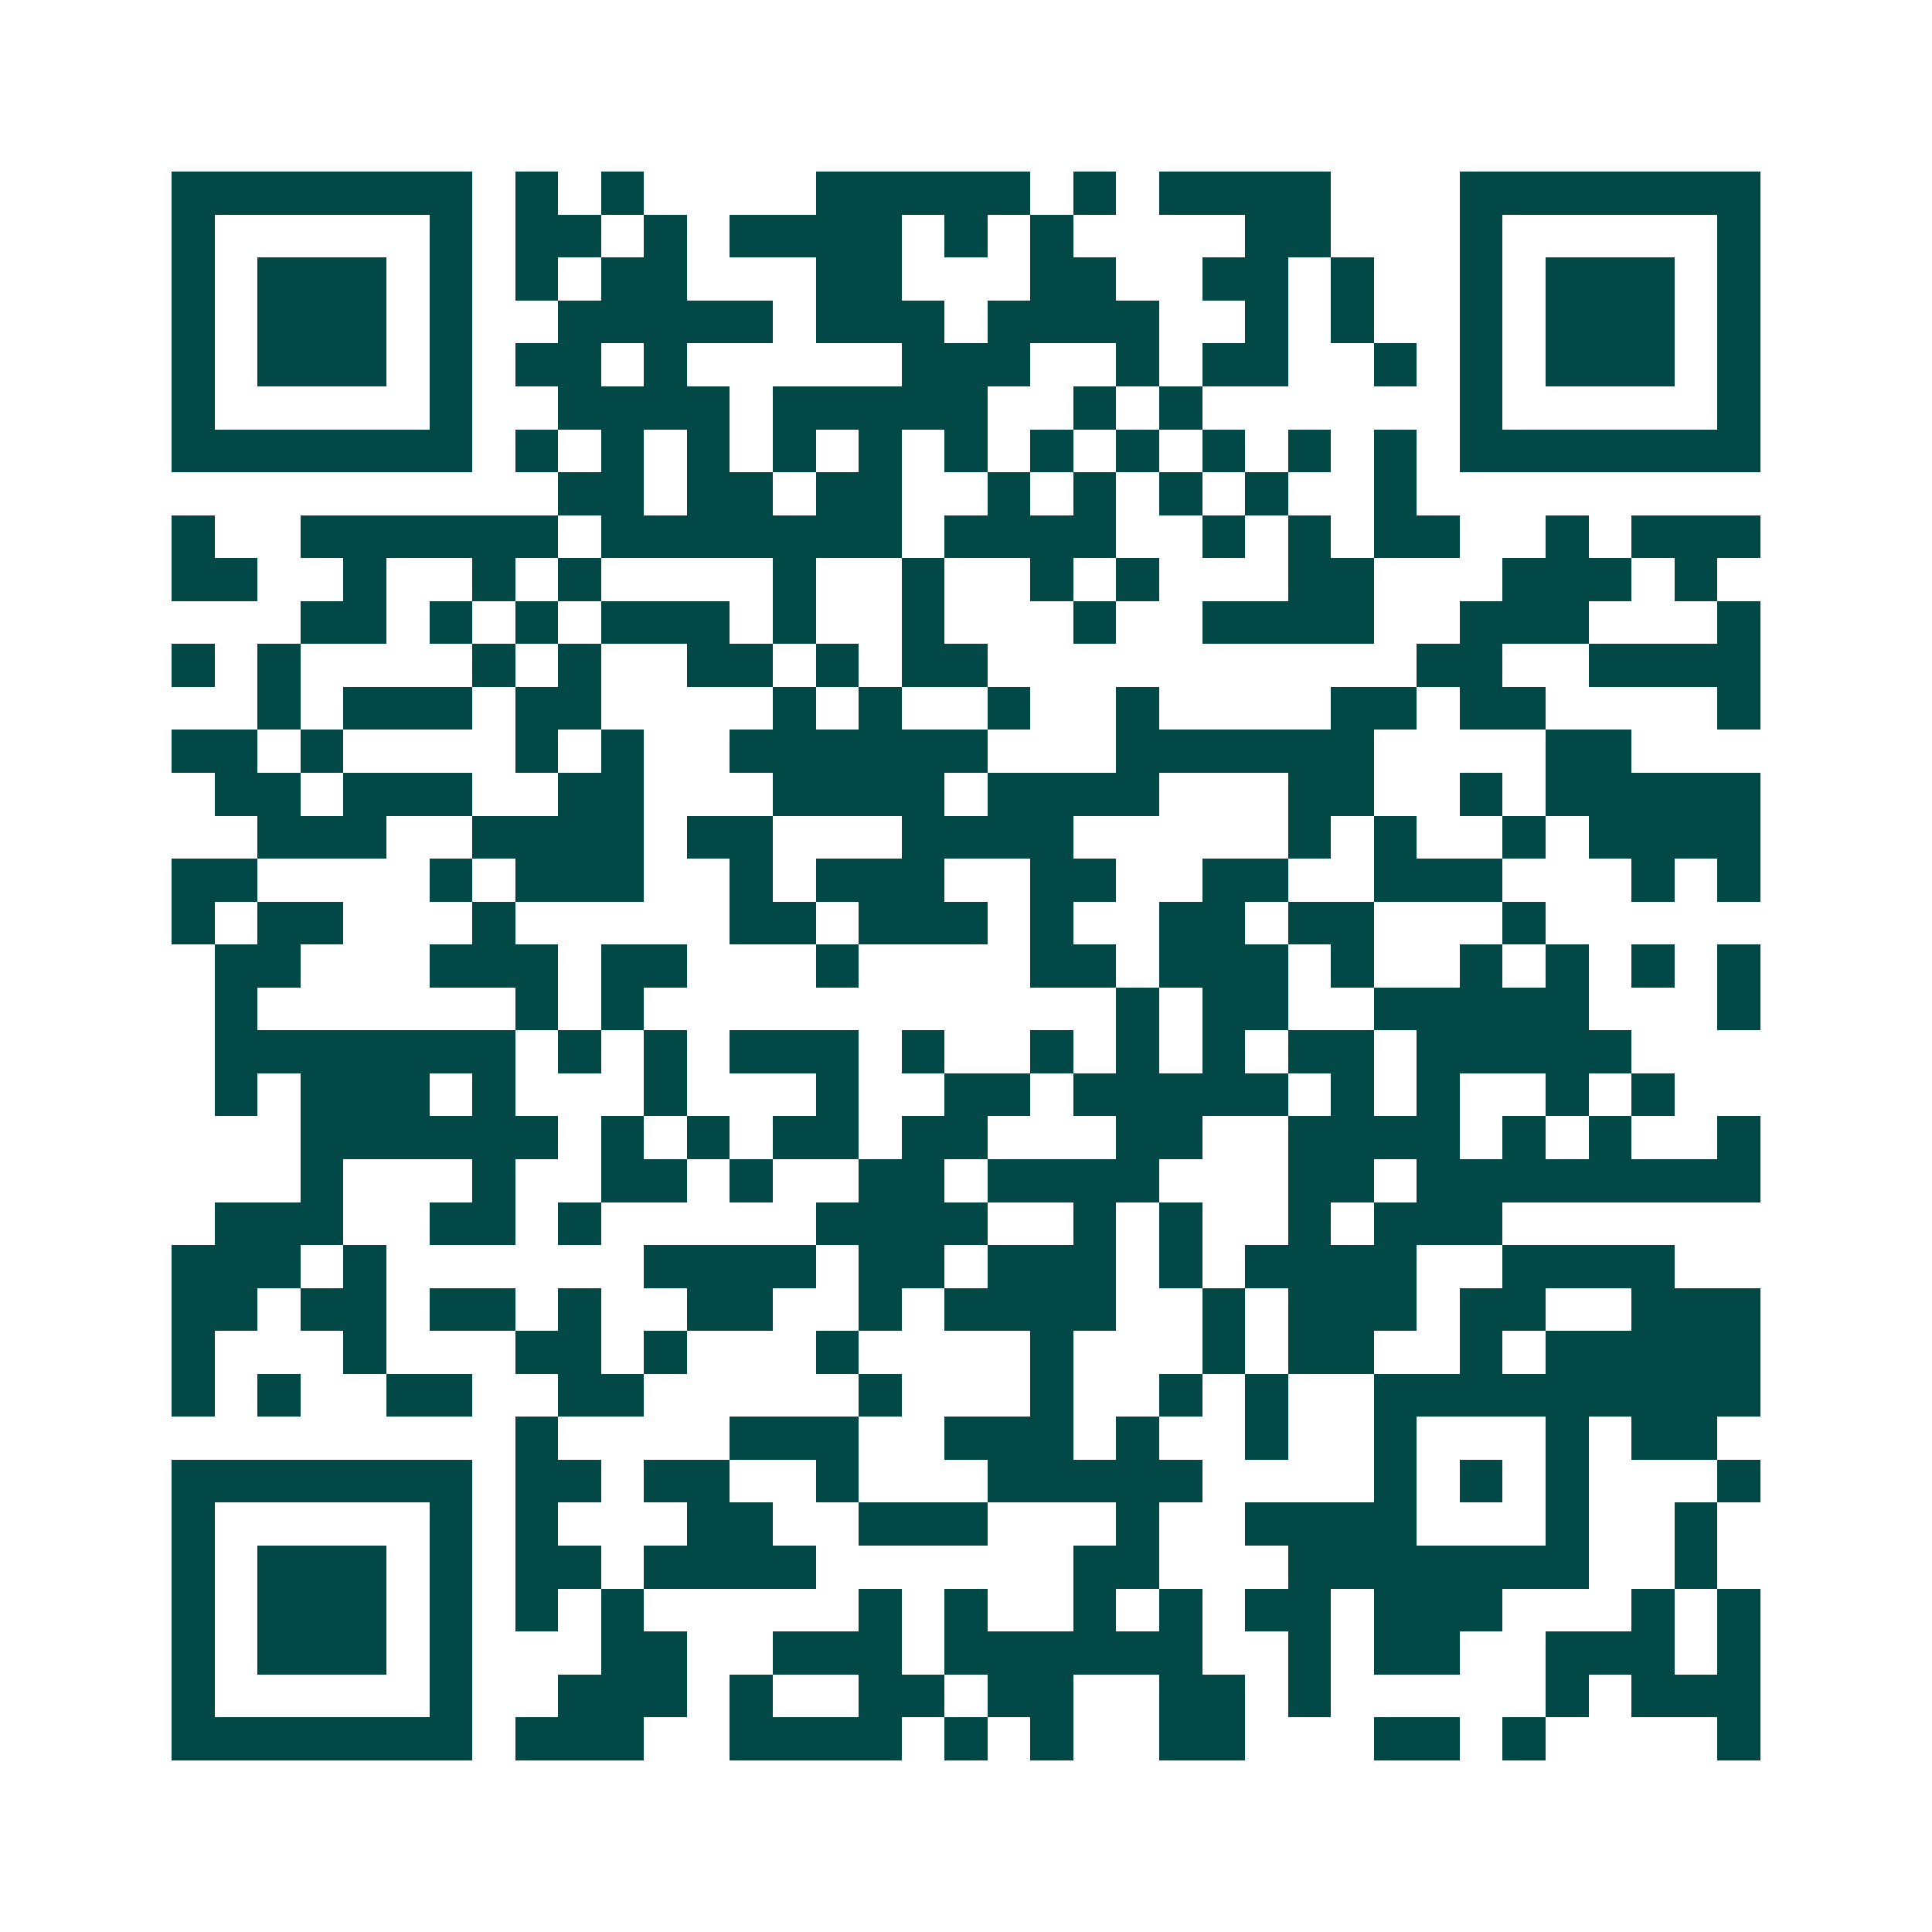 <svg xmlns="http://www.w3.org/2000/svg" width="200" height="200" viewBox="0 0 45 45" shape-rendering="crispEdges"><path fill="#ffffff" d="M0 0h45v45H0z"/><path stroke="#014847" d="M4 4.5h7m1 0h1m1 0h1m4 0h5m1 0h1m1 0h4m3 0h7M4 5.5h1m5 0h1m1 0h2m1 0h1m1 0h4m1 0h1m1 0h1m4 0h2m3 0h1m5 0h1M4 6.5h1m1 0h3m1 0h1m1 0h1m1 0h2m3 0h2m3 0h2m2 0h2m1 0h1m2 0h1m1 0h3m1 0h1M4 7.5h1m1 0h3m1 0h1m2 0h5m1 0h3m1 0h4m2 0h1m1 0h1m2 0h1m1 0h3m1 0h1M4 8.5h1m1 0h3m1 0h1m1 0h2m1 0h1m5 0h3m2 0h1m1 0h2m2 0h1m1 0h1m1 0h3m1 0h1M4 9.5h1m5 0h1m2 0h4m1 0h5m2 0h1m1 0h1m6 0h1m5 0h1M4 10.5h7m1 0h1m1 0h1m1 0h1m1 0h1m1 0h1m1 0h1m1 0h1m1 0h1m1 0h1m1 0h1m1 0h1m1 0h7M13 11.5h2m1 0h2m1 0h2m2 0h1m1 0h1m1 0h1m1 0h1m2 0h1M4 12.5h1m2 0h6m1 0h7m1 0h4m2 0h1m1 0h1m1 0h2m2 0h1m1 0h3M4 13.5h2m2 0h1m2 0h1m1 0h1m4 0h1m2 0h1m2 0h1m1 0h1m3 0h2m3 0h3m1 0h1M7 14.5h2m1 0h1m1 0h1m1 0h3m1 0h1m2 0h1m3 0h1m2 0h4m2 0h3m3 0h1M4 15.5h1m1 0h1m4 0h1m1 0h1m2 0h2m1 0h1m1 0h2m10 0h2m2 0h4M6 16.5h1m1 0h3m1 0h2m4 0h1m1 0h1m2 0h1m2 0h1m4 0h2m1 0h2m4 0h1M4 17.5h2m1 0h1m4 0h1m1 0h1m2 0h6m3 0h6m4 0h2M5 18.5h2m1 0h3m2 0h2m3 0h4m1 0h4m3 0h2m2 0h1m1 0h5M6 19.5h3m2 0h4m1 0h2m3 0h4m5 0h1m1 0h1m2 0h1m1 0h4M4 20.5h2m4 0h1m1 0h3m2 0h1m1 0h3m2 0h2m2 0h2m2 0h3m3 0h1m1 0h1M4 21.5h1m1 0h2m3 0h1m5 0h2m1 0h3m1 0h1m2 0h2m1 0h2m3 0h1M5 22.5h2m3 0h3m1 0h2m3 0h1m4 0h2m1 0h3m1 0h1m2 0h1m1 0h1m1 0h1m1 0h1M5 23.5h1m6 0h1m1 0h1m11 0h1m1 0h2m2 0h5m3 0h1M5 24.5h7m1 0h1m1 0h1m1 0h3m1 0h1m2 0h1m1 0h1m1 0h1m1 0h2m1 0h5M5 25.5h1m1 0h3m1 0h1m3 0h1m3 0h1m2 0h2m1 0h5m1 0h1m1 0h1m2 0h1m1 0h1M7 26.5h6m1 0h1m1 0h1m1 0h2m1 0h2m3 0h2m2 0h4m1 0h1m1 0h1m2 0h1M7 27.5h1m3 0h1m2 0h2m1 0h1m2 0h2m1 0h4m3 0h2m1 0h8M5 28.5h3m2 0h2m1 0h1m5 0h4m2 0h1m1 0h1m2 0h1m1 0h3M4 29.5h3m1 0h1m6 0h4m1 0h2m1 0h3m1 0h1m1 0h4m2 0h4M4 30.5h2m1 0h2m1 0h2m1 0h1m2 0h2m2 0h1m1 0h4m2 0h1m1 0h3m1 0h2m2 0h3M4 31.5h1m3 0h1m3 0h2m1 0h1m3 0h1m4 0h1m3 0h1m1 0h2m2 0h1m1 0h5M4 32.5h1m1 0h1m2 0h2m2 0h2m5 0h1m3 0h1m2 0h1m1 0h1m2 0h9M12 33.5h1m4 0h3m2 0h3m1 0h1m2 0h1m2 0h1m3 0h1m1 0h2M4 34.5h7m1 0h2m1 0h2m2 0h1m3 0h5m4 0h1m1 0h1m1 0h1m3 0h1M4 35.5h1m5 0h1m1 0h1m3 0h2m2 0h3m3 0h1m2 0h4m3 0h1m2 0h1M4 36.5h1m1 0h3m1 0h1m1 0h2m1 0h4m6 0h2m3 0h7m2 0h1M4 37.5h1m1 0h3m1 0h1m1 0h1m1 0h1m5 0h1m1 0h1m2 0h1m1 0h1m1 0h2m1 0h3m3 0h1m1 0h1M4 38.5h1m1 0h3m1 0h1m3 0h2m2 0h3m1 0h6m2 0h1m1 0h2m2 0h3m1 0h1M4 39.5h1m5 0h1m2 0h3m1 0h1m2 0h2m1 0h2m2 0h2m1 0h1m5 0h1m1 0h3M4 40.5h7m1 0h3m2 0h4m1 0h1m1 0h1m2 0h2m3 0h2m1 0h1m4 0h1"/></svg>
